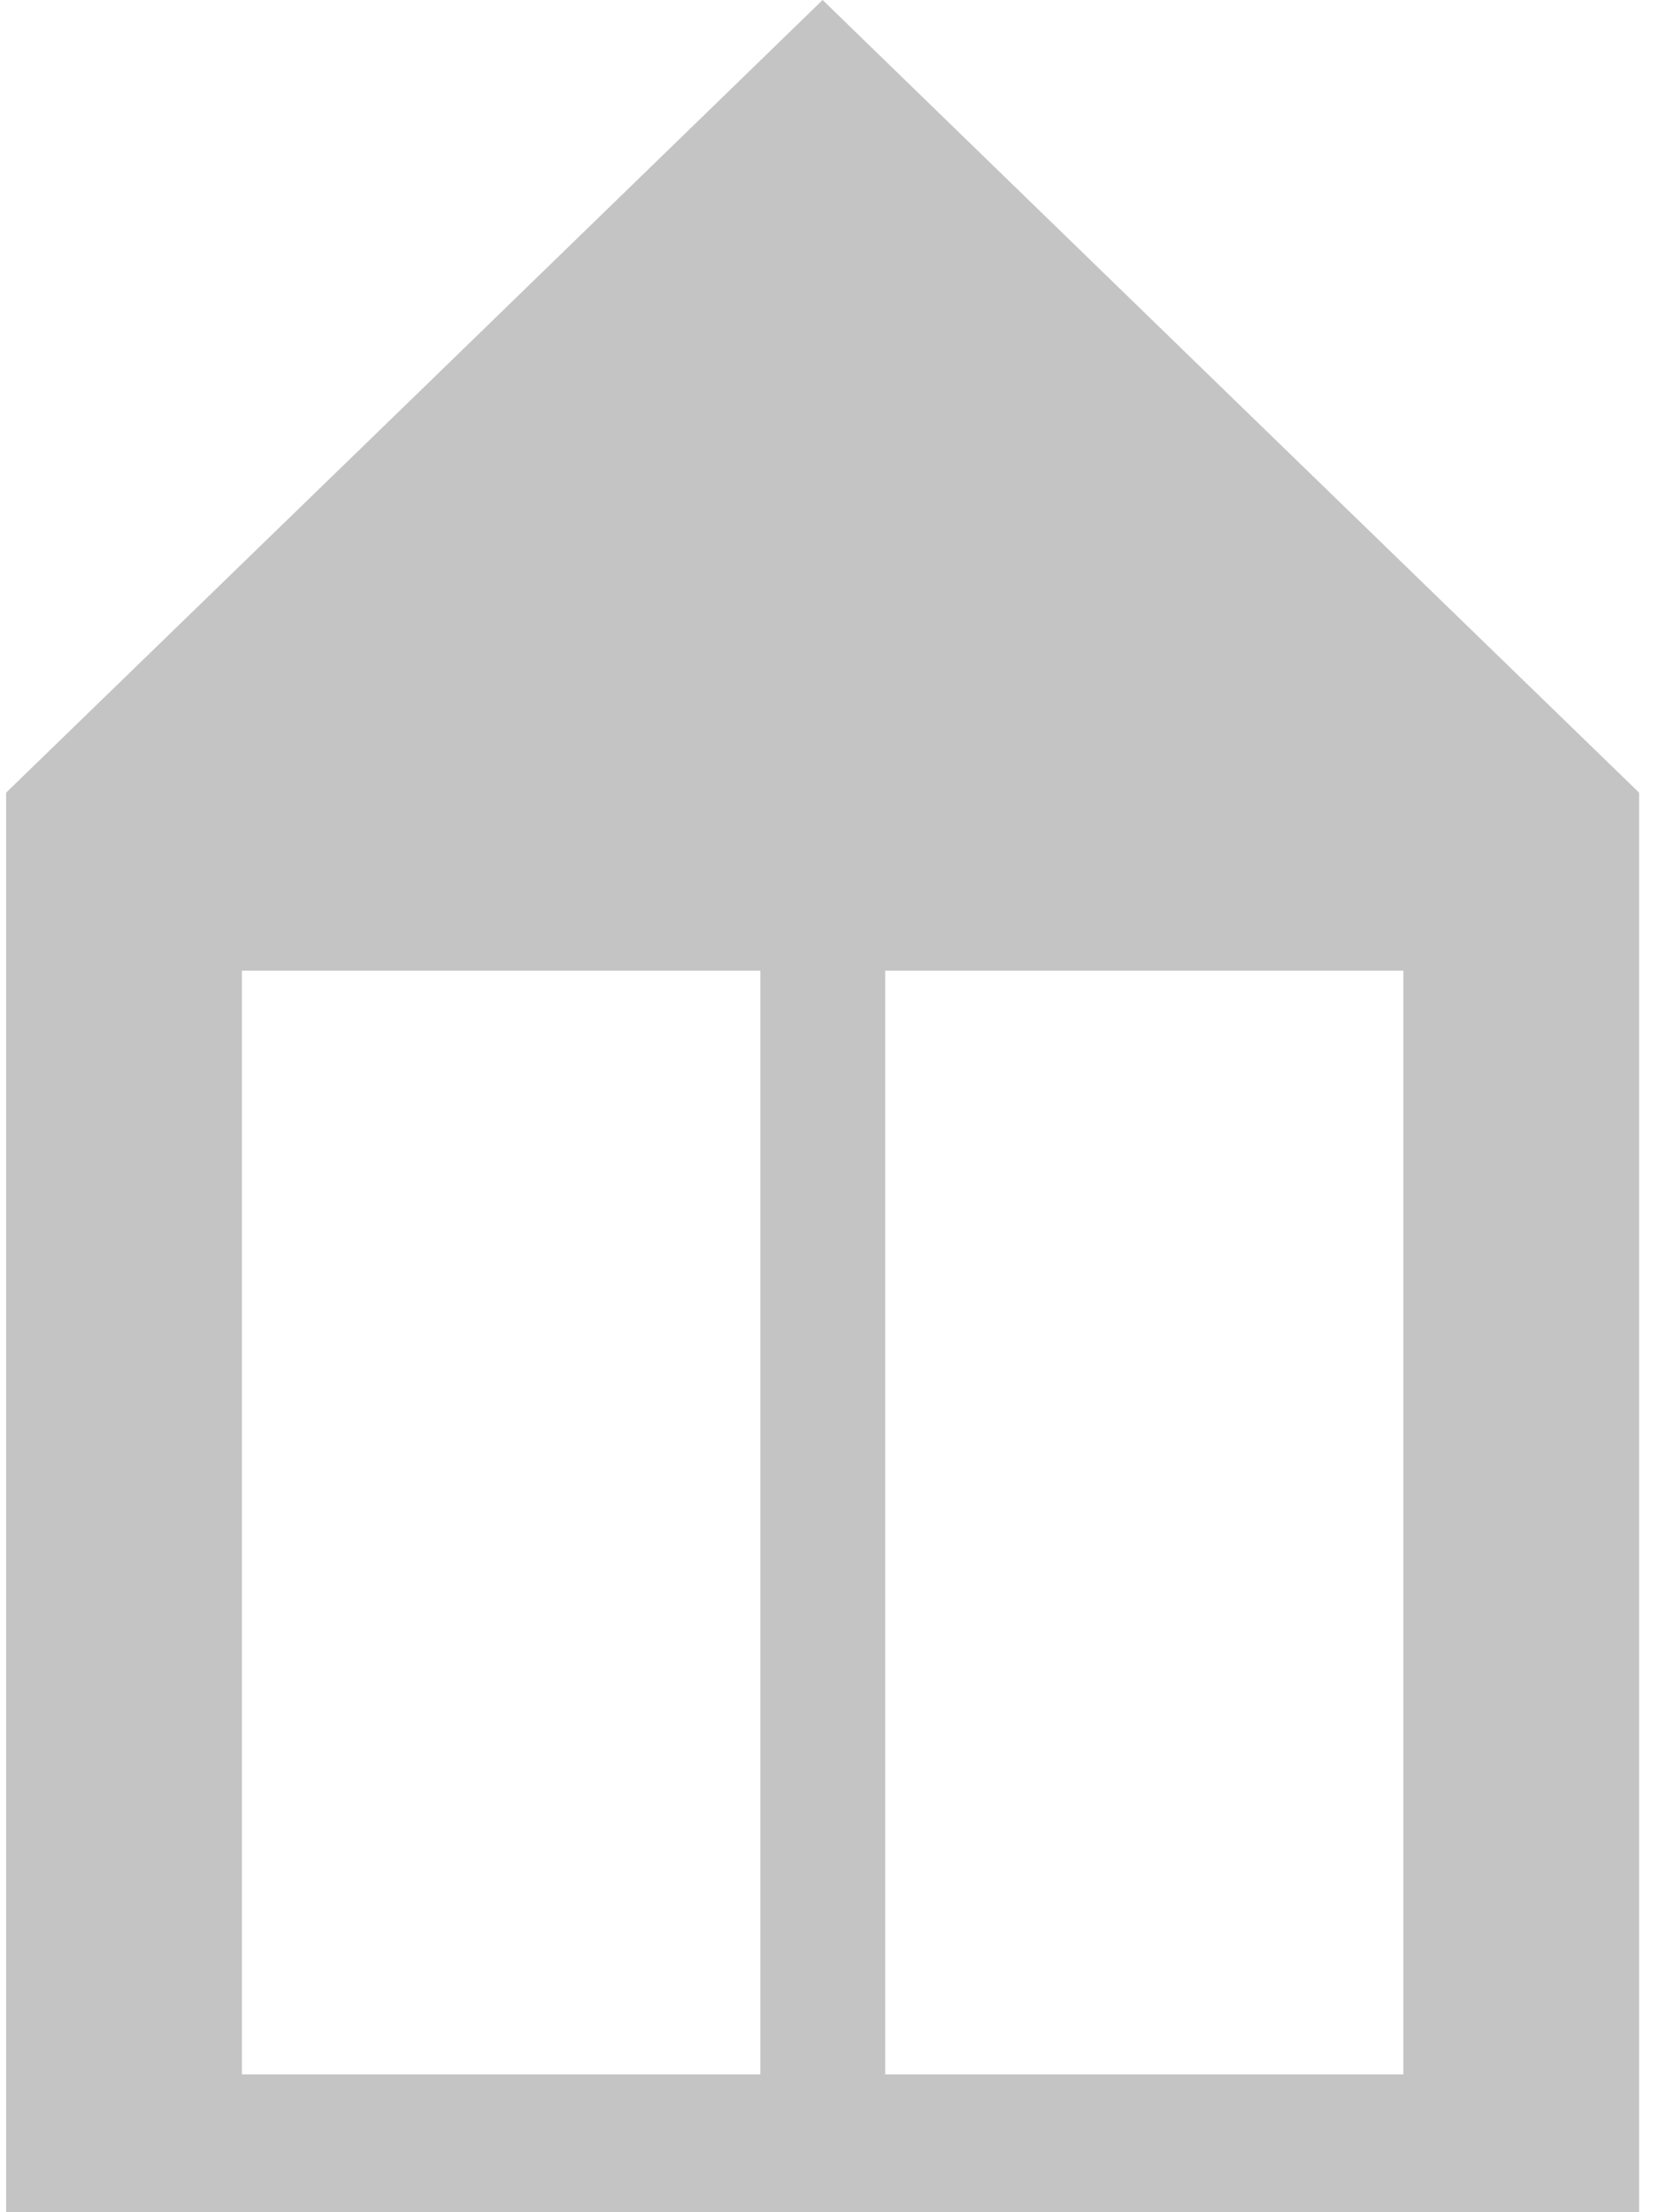 <svg xmlns="http://www.w3.org/2000/svg" viewBox="0 0 49 65" width="49" height="65">
	<defs>
		<clipPath clipPathUnits="userSpaceOnUse" id="cp1">
			<path d="M-1134 -911L306 -911L306 169L-1134 169Z" />
		</clipPath>
	</defs>
	<style>
		tspan { white-space:pre }
		.shp0 { fill: #c4c4c4 } 
	</style>
	<g id="3D pogled" clip-path="url(#cp1)">
		<g id="Group 229">
			<g id="Group 228">
				<path id="Path 109" fill-rule="evenodd" class="shp0" d="M48.18 23.29L48.18 65L0.18 65L0.18 23.29L12.18 11.65L24.18 0L36.18 11.65L48.18 23.29ZM41.25 28.52L26.02 28.52L26.02 60.95L41.25 60.95L41.25 28.52ZM22.35 28.52L7.11 28.52L7.11 60.95L22.35 60.95L22.35 28.52Z" />
			</g>
		</g>
	</g>
</svg>